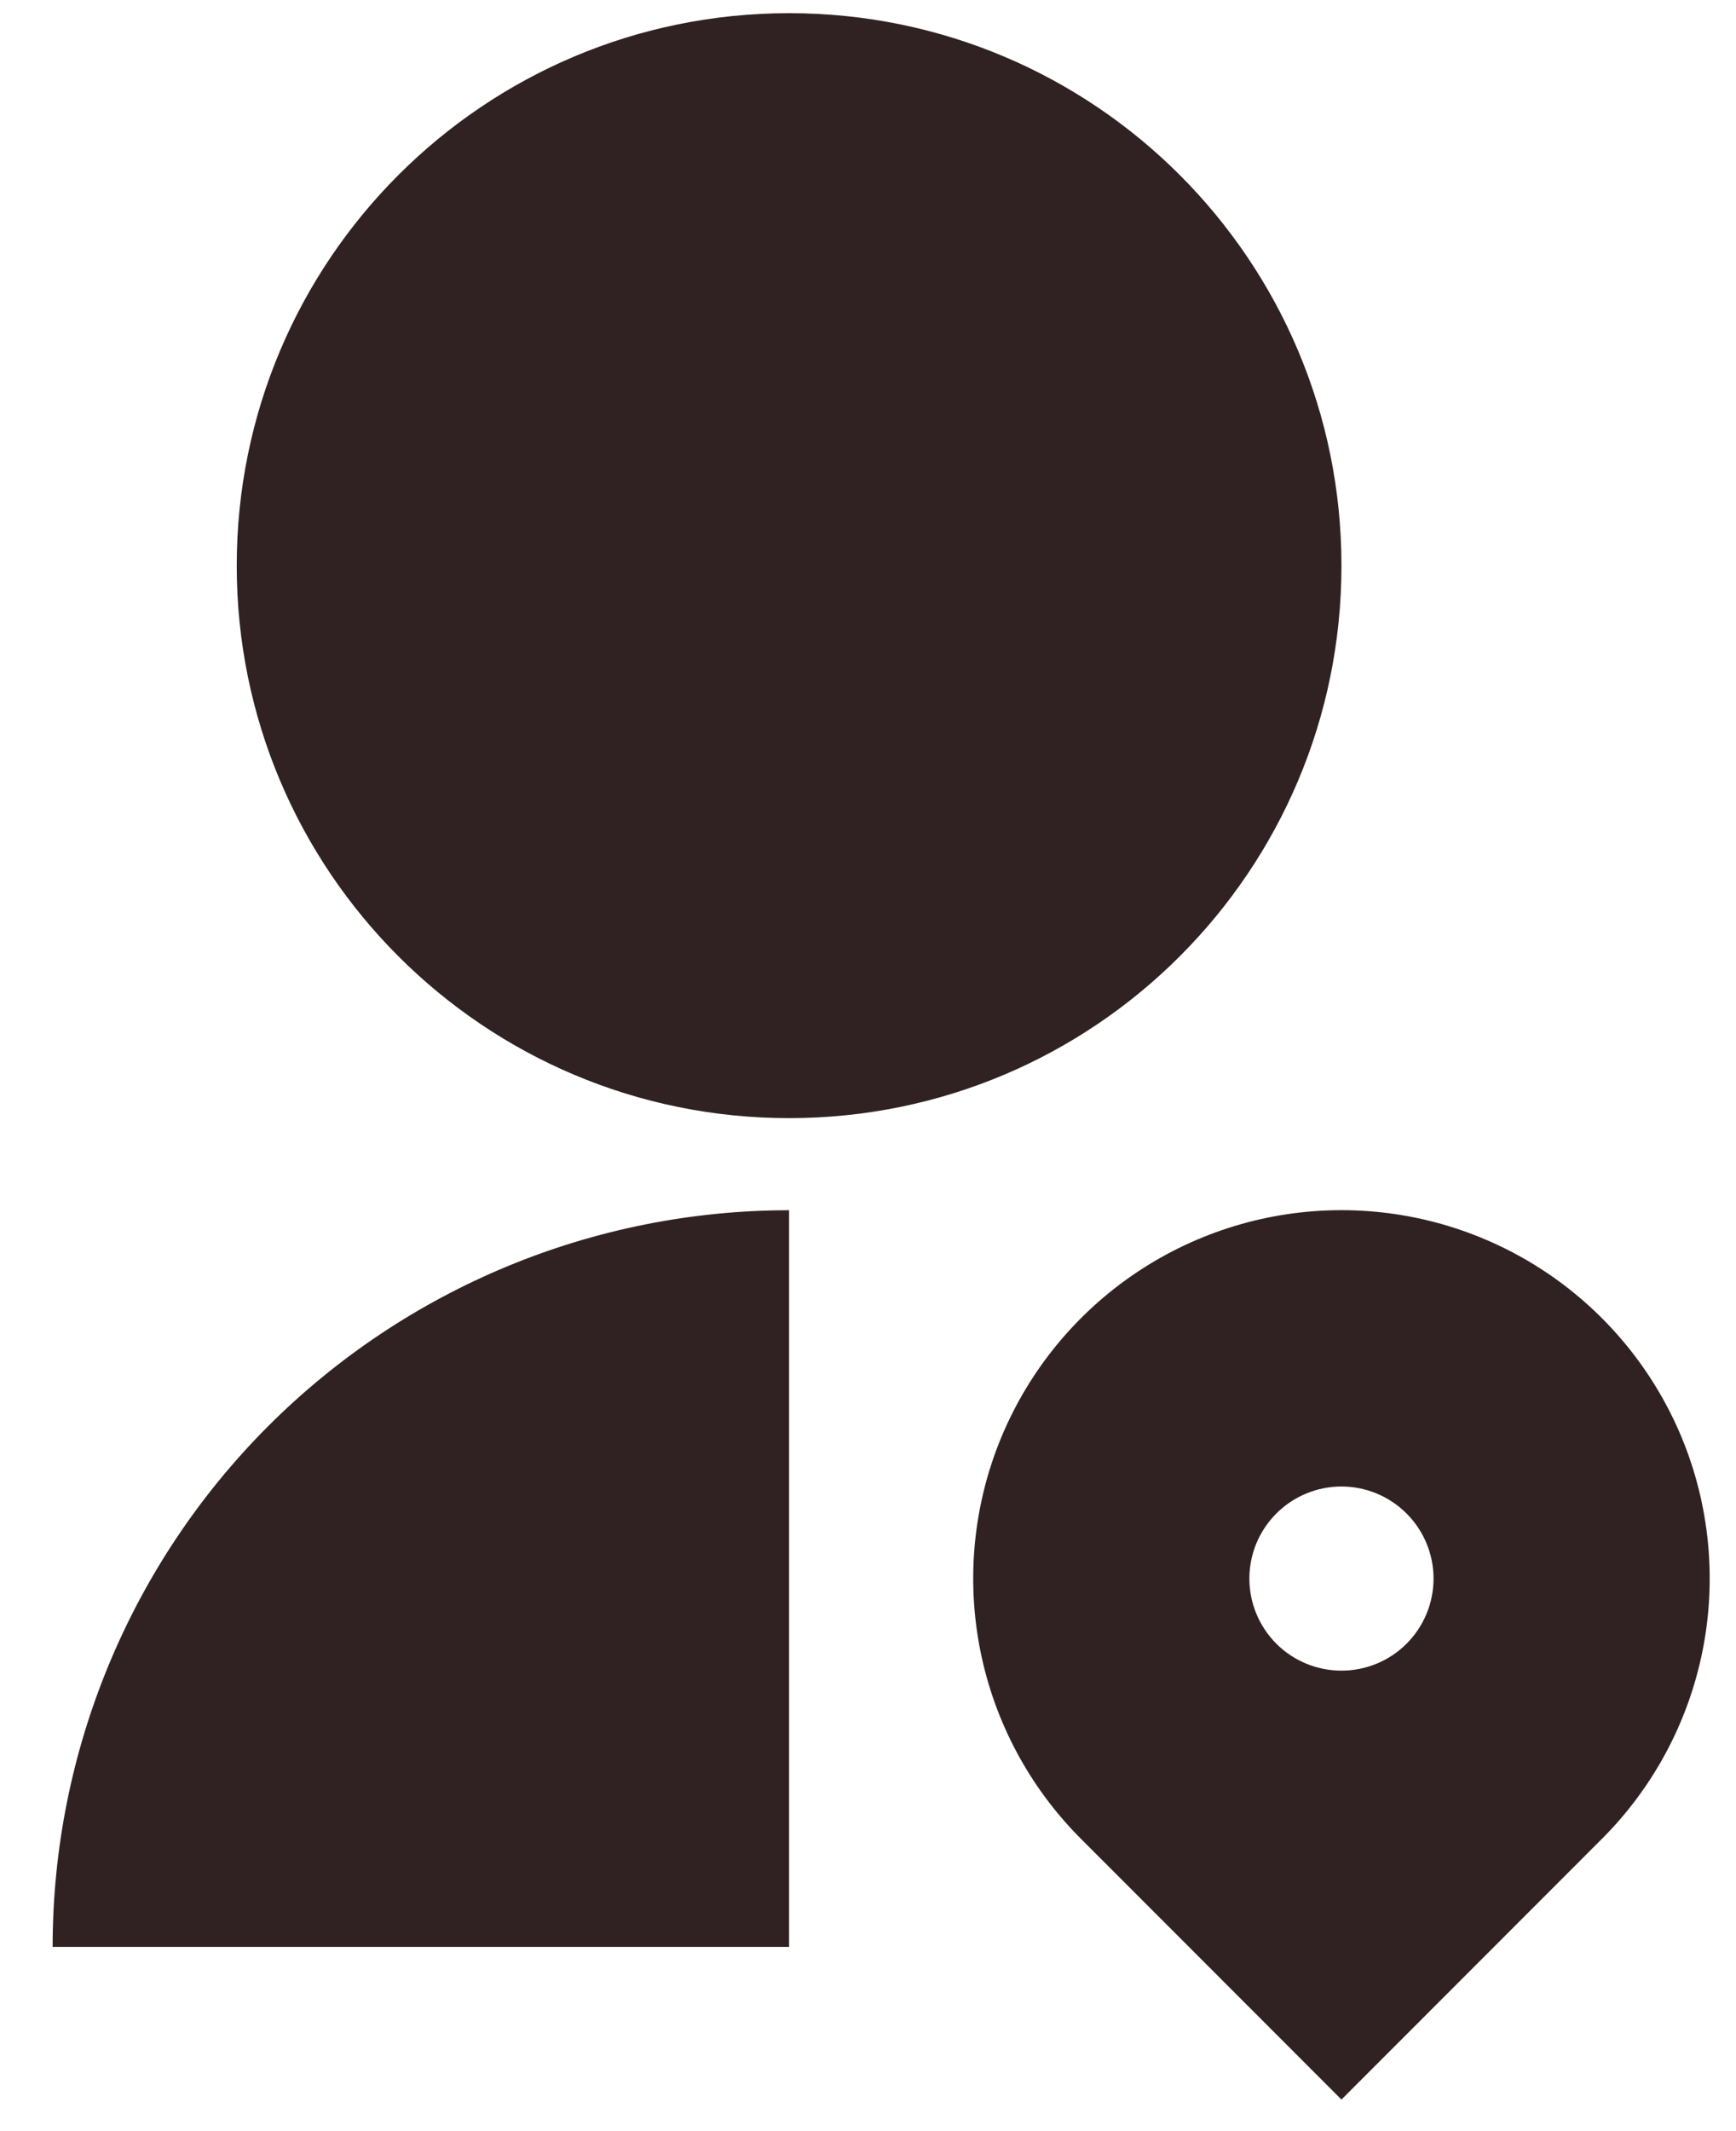 <?xml version="1.0" encoding="UTF-8"?> <svg xmlns="http://www.w3.org/2000/svg" width="22" height="27" viewBox="0 0 22 27" fill="none"><path d="M10 15.333V24.666H0.667C0.667 22.191 1.65 19.817 3.4 18.067C5.151 16.317 7.525 15.333 10 15.333ZM10 14.166C6.133 14.166 3 11.034 3 7.167C3 3.299 6.133 0.167 10 0.167C13.867 0.167 17 3.299 17 7.167C17 11.034 13.867 14.166 10 14.166ZM20.299 23.299L17 26.6L13.701 23.299C13.048 22.647 12.603 21.815 12.423 20.91C12.243 20.005 12.335 19.066 12.688 18.213C13.042 17.36 13.64 16.632 14.407 16.119C15.175 15.606 16.077 15.332 17 15.332C17.923 15.332 18.825 15.606 19.593 16.119C20.36 16.632 20.958 17.36 21.312 18.213C21.665 19.066 21.757 20.005 21.577 20.91C21.397 21.815 20.952 22.647 20.299 23.299ZM17 18.833C16.691 18.833 16.394 18.956 16.175 19.175C15.956 19.394 15.833 19.69 15.833 20C15.833 20.309 15.956 20.606 16.175 20.825C16.394 21.044 16.691 21.166 17 21.166C17.309 21.166 17.606 21.044 17.825 20.825C18.044 20.606 18.167 20.309 18.167 20C18.167 19.69 18.044 19.394 17.825 19.175C17.606 18.956 17.309 18.833 17 18.833Z" fill="#302222"></path></svg> 